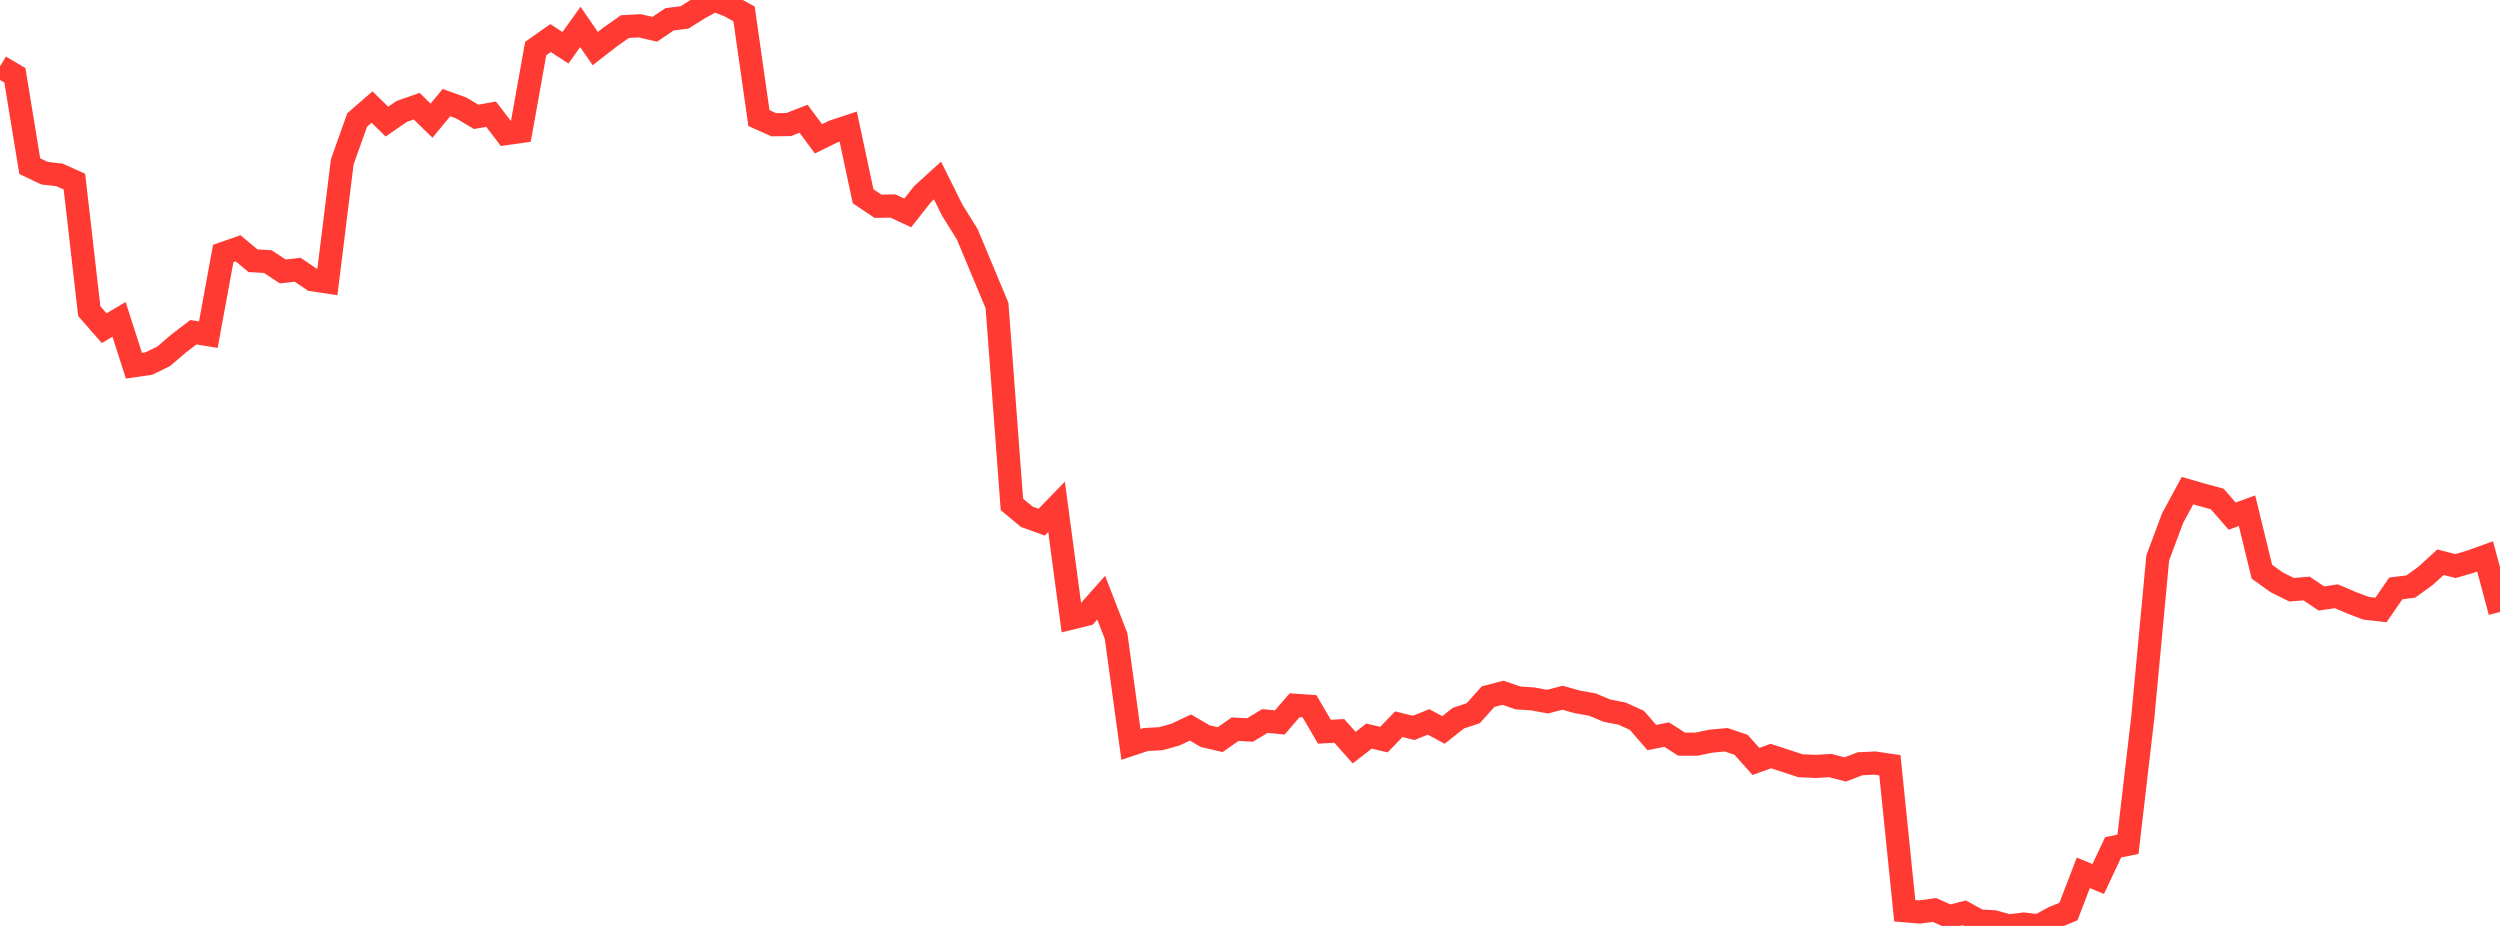 <?xml version="1.0" standalone="no"?>
<!DOCTYPE svg PUBLIC "-//W3C//DTD SVG 1.1//EN" "http://www.w3.org/Graphics/SVG/1.1/DTD/svg11.dtd">

<svg width="135" height="50" viewBox="0 0 135 50" preserveAspectRatio="none" 
  xmlns="http://www.w3.org/2000/svg"
  xmlns:xlink="http://www.w3.org/1999/xlink">


<polyline points="0.0, 3.592 0.804, 4.066 1.607, 8.973 2.411, 9.354 3.214, 9.445 4.018, 9.807 4.821, 16.802 5.625, 17.721 6.429, 17.245 7.232, 19.749 8.036, 19.632 8.839, 19.239 9.643, 18.551 10.446, 17.94 11.25, 18.071 12.054, 13.689 12.857, 13.409 13.661, 14.079 14.464, 14.127 15.268, 14.658 16.071, 14.566 16.875, 15.107 17.679, 15.228 18.482, 8.739 19.286, 6.48 20.089, 5.781 20.893, 6.566 21.696, 6.015 22.5, 5.733 23.304, 6.517 24.107, 5.541 24.911, 5.832 25.714, 6.311 26.518, 6.164 27.321, 7.215 28.125, 7.101 28.929, 2.621 29.732, 2.055 30.536, 2.58 31.339, 1.454 32.143, 2.623 32.946, 1.999 33.75, 1.435 34.554, 1.394 35.357, 1.581 36.161, 1.039 36.964, 0.941 37.768, 0.437 38.571, 0.0 39.375, 0.308 40.179, 0.75 40.982, 6.376 41.786, 6.736 42.589, 6.725 43.393, 6.411 44.196, 7.496 45.0, 7.102 45.804, 6.836 46.607, 10.598 47.411, 11.139 48.214, 11.124 49.018, 11.499 49.821, 10.478 50.625, 9.747 51.429, 11.365 52.232, 12.651 53.036, 14.577 53.839, 16.499 54.643, 27.238 55.446, 27.905 56.25, 28.196 57.054, 27.368 57.857, 33.375 58.661, 33.178 59.464, 32.274 60.268, 34.344 61.071, 40.2 61.875, 39.932 62.679, 39.891 63.482, 39.667 64.286, 39.285 65.089, 39.754 65.893, 39.94 66.696, 39.376 67.5, 39.419 68.304, 38.934 69.107, 39.012 69.911, 38.083 70.714, 38.139 71.518, 39.512 72.321, 39.468 73.125, 40.372 73.929, 39.749 74.732, 39.939 75.536, 39.108 76.339, 39.306 77.143, 38.984 77.946, 39.417 78.75, 38.782 79.554, 38.514 80.357, 37.619 81.161, 37.408 81.964, 37.687 82.768, 37.742 83.571, 37.889 84.375, 37.677 85.179, 37.904 85.982, 38.044 86.786, 38.378 87.589, 38.534 88.393, 38.897 89.196, 39.827 90.0, 39.668 90.804, 40.183 91.607, 40.186 92.411, 40.02 93.214, 39.947 94.018, 40.22 94.821, 41.118 95.625, 40.827 96.429, 41.089 97.232, 41.351 98.036, 41.386 98.839, 41.341 99.643, 41.55 100.446, 41.242 101.25, 41.206 102.054, 41.323 102.857, 49.18 103.661, 49.248 104.464, 49.139 105.268, 49.499 106.071, 49.291 106.875, 49.731 107.679, 49.777 108.482, 50.0 109.286, 49.9 110.089, 49.994 110.893, 49.554 111.696, 49.224 112.5, 47.131 113.304, 47.467 114.107, 45.757 114.911, 45.59 115.714, 38.707 116.518, 30.128 117.321, 27.978 118.125, 26.494 118.929, 26.726 119.732, 26.945 120.536, 27.871 121.339, 27.578 122.143, 30.874 122.946, 31.448 123.75, 31.846 124.554, 31.779 125.357, 32.318 126.161, 32.199 126.964, 32.541 127.768, 32.847 128.571, 32.939 129.375, 31.773 130.179, 31.674 130.982, 31.095 131.786, 30.36 132.589, 30.568 133.393, 30.335 134.196, 30.045 135.0, 33.044" fill="none" stroke="#ff3a33" stroke-width="1.25"/>

</svg>
